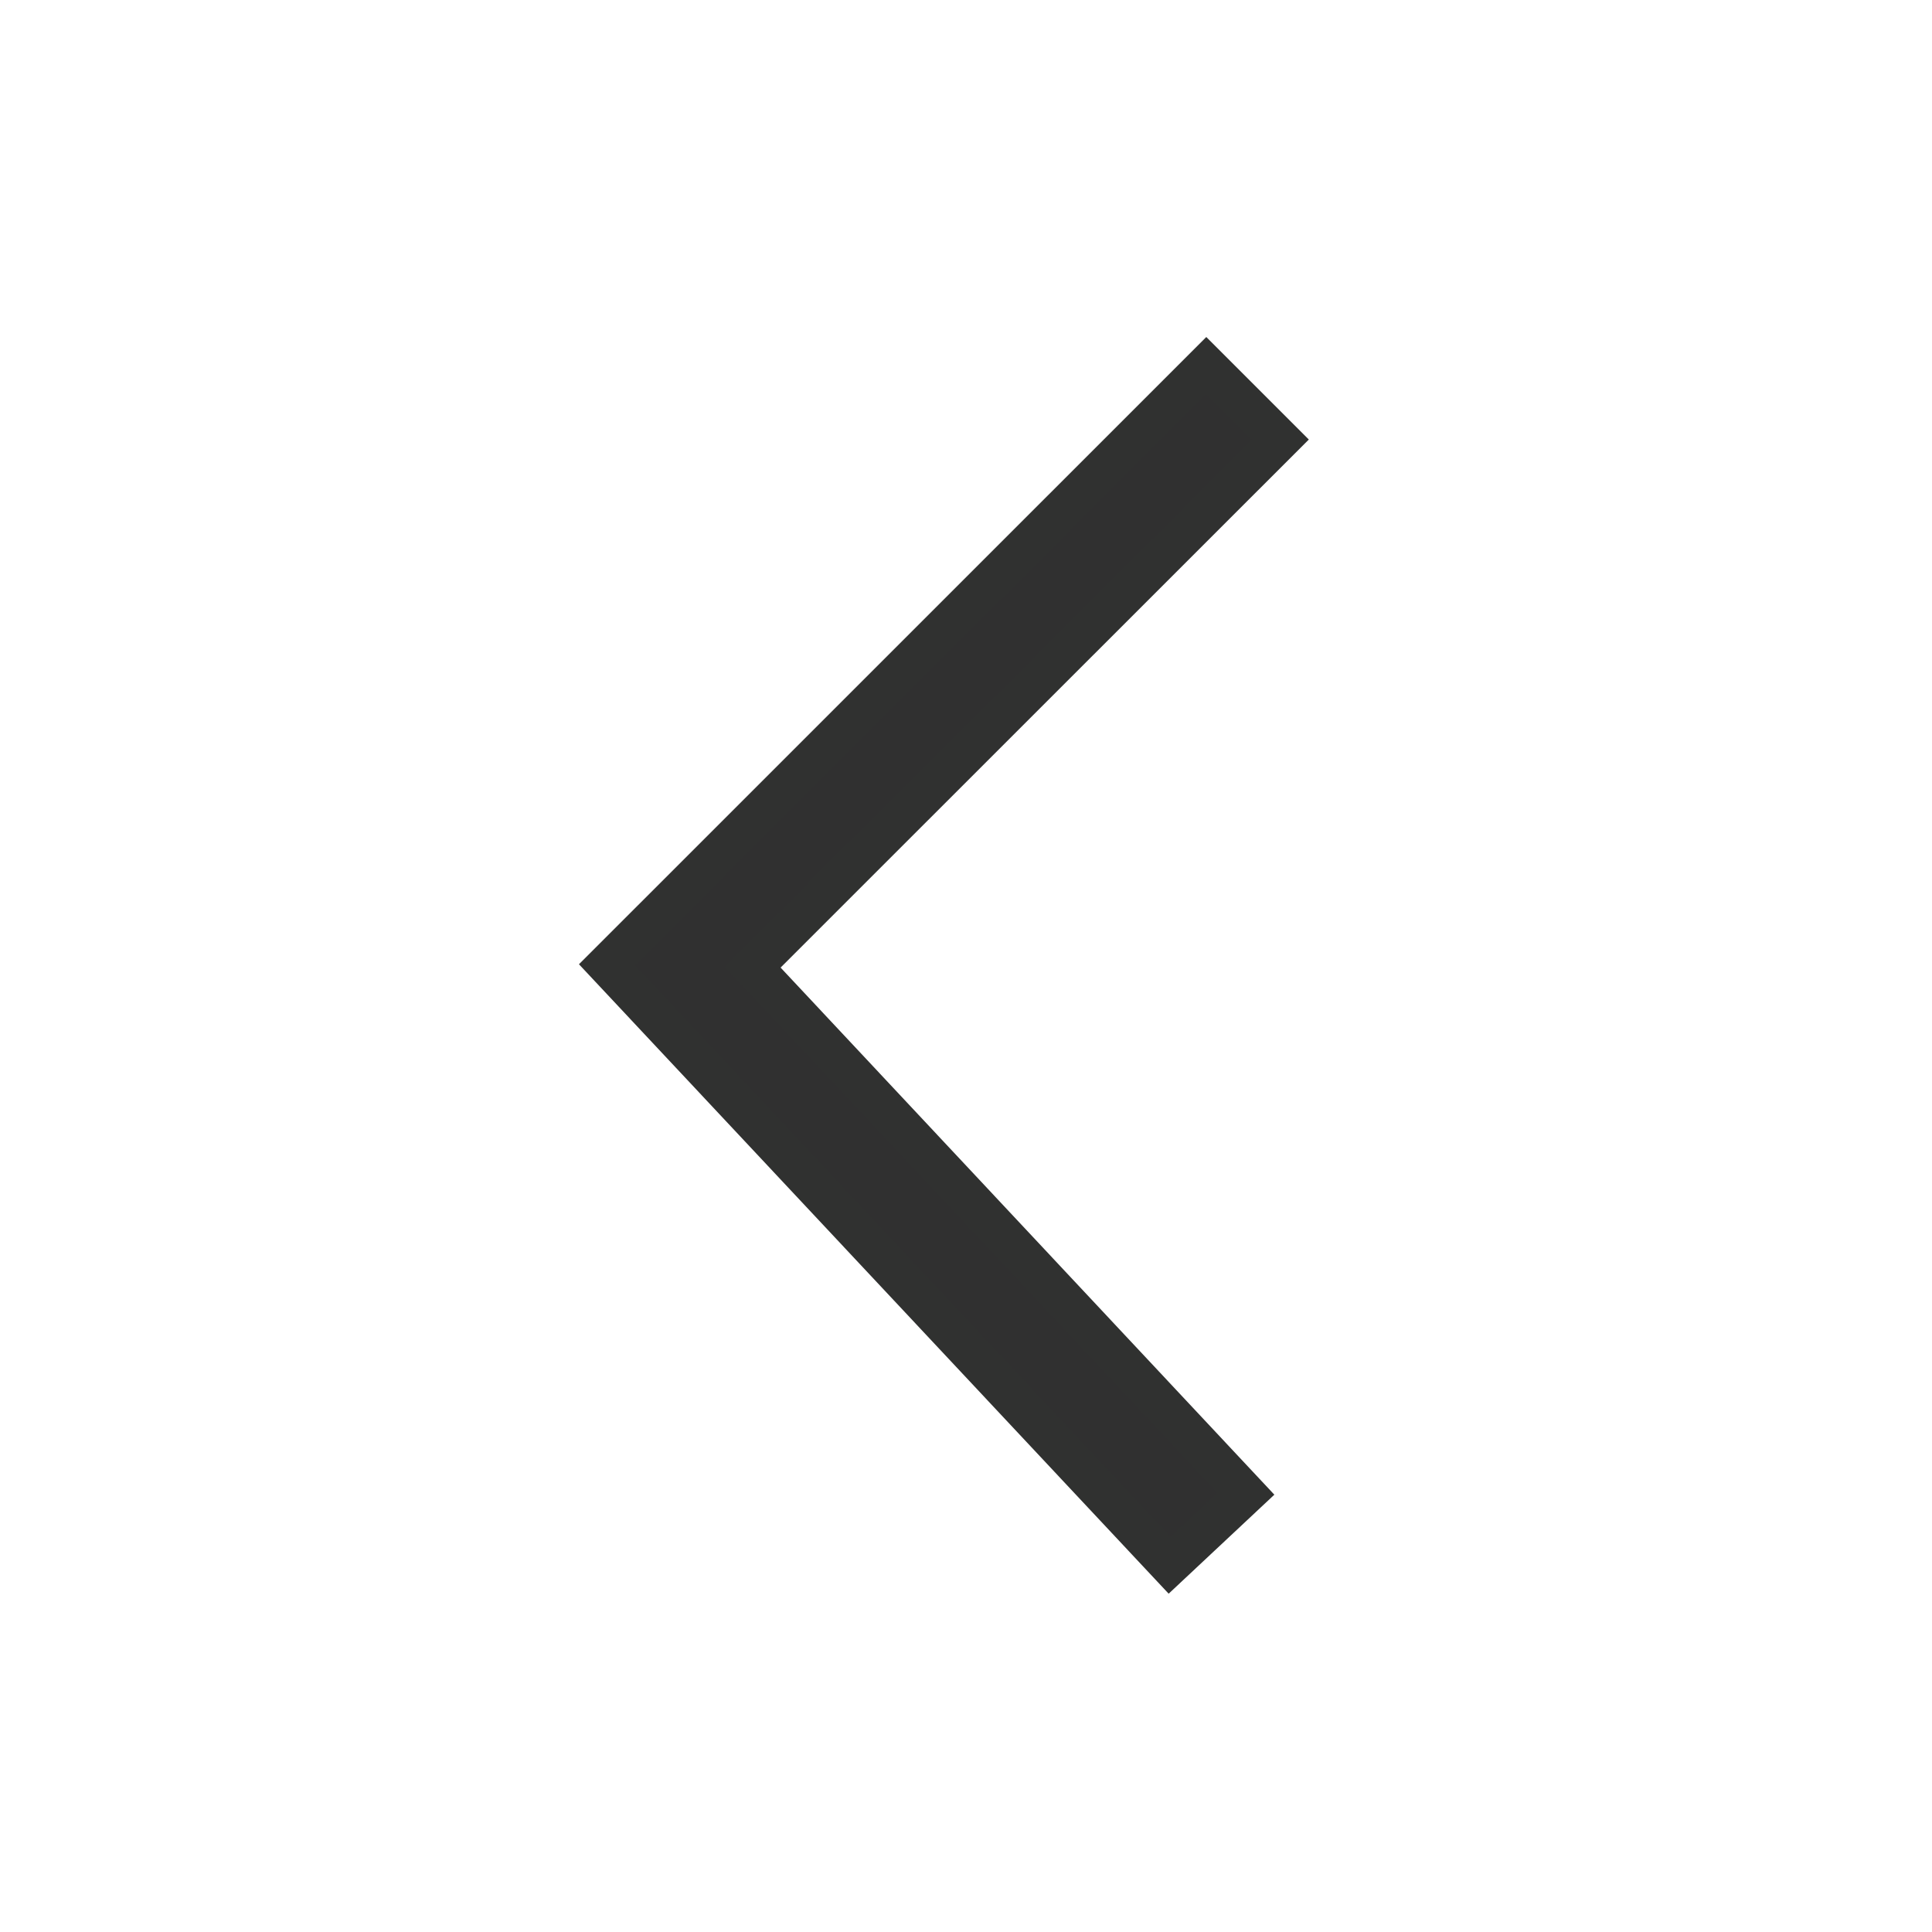 <svg xmlns="http://www.w3.org/2000/svg" width="24" height="24" viewBox="0 0 24 24">
    <g fill="none" fill-rule="evenodd">
        <path d="M0 0h24v24H0z"/>
        <path fill="#303030" fill-rule="nonzero" stroke="#303130" stroke-width=".5" d="M15.477 18.556l-.948.888-6.989-7.46 7.445-7.444.92.92-6.556 6.554z"/>
    </g>
</svg>
